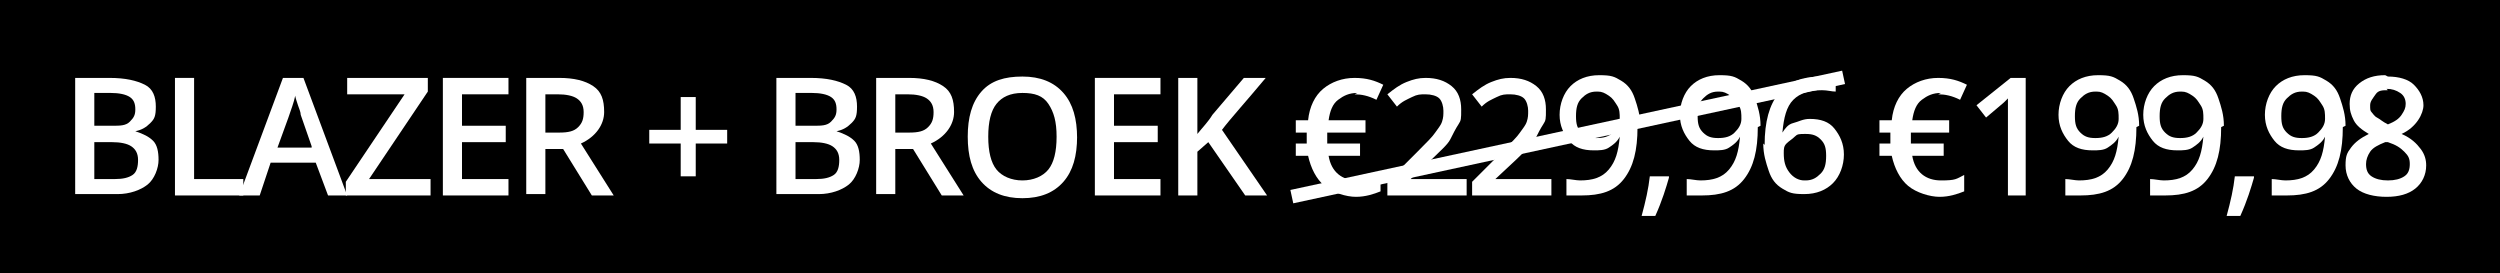 <?xml version="1.0" encoding="UTF-8"?>
<svg xmlns="http://www.w3.org/2000/svg" version="1.1" viewBox="0 0 182.9 20">
  <defs>
    <style>
      .cls-1 {
        fill: #fff;
      }
    </style>
  </defs>
  <!-- Generator: Adobe Illustrator 28.7.0, SVG Export Plug-In . SVG Version: 1.2.0 Build 136)  -->
  <g>
    <g id="Laag_1">
      <rect x="0" y="0" width="182.9" height="20"/>
      <g>
        <path class="cls-1" d="M5.5,5.7h2.5c1.2,0,2,.2,2.6.5s.8.9.8,1.6-.1.9-.4,1.2-.6.5-1.1.6h0c.6.2,1,.4,1.3.7s.4.8.4,1.4-.3,1.4-.8,1.8-1.3.7-2.2.7h-3.1V5.7ZM6.9,9.2h1.3c.6,0,1,0,1.3-.3s.4-.5.4-.9-.1-.7-.4-.9-.8-.3-1.4-.3h-1.2v2.4ZM6.9,10.4v2.7h1.5c.6,0,1-.1,1.3-.3s.4-.6.4-1.1-.2-.8-.5-1-.8-.3-1.4-.3h-1.4Z"/>
        <path class="cls-1" d="M12.8,14.3V5.7h1.4v7.4h3.6v1.2h-5Z"/>
        <path class="cls-1" d="M24,14.3l-.9-2.4h-3.3l-.8,2.4h-1.5l3.2-8.6h1.5l3.2,8.6h-1.5ZM22.8,10.7l-.8-2.3c0-.2-.1-.4-.2-.7s-.2-.6-.2-.7c-.1.5-.3,1-.5,1.6l-.8,2.2h2.5Z"/>
        <path class="cls-1" d="M31.4,14.3h-6.1v-1l4.3-6.4h-4.2v-1.2h5.9v1l-4.3,6.4h4.5v1.2Z"/>
        <path class="cls-1" d="M37.2,14.3h-4.8V5.7h4.8v1.2h-3.4v2.3h3.2v1.2h-3.2v2.7h3.4v1.2Z"/>
        <path class="cls-1" d="M39.9,10.8v3.4h-1.4V5.7h2.4c1.1,0,1.9.2,2.5.6s.8,1,.8,1.9-.6,1.8-1.7,2.3l2.4,3.8h-1.6l-2.1-3.4h-1.4ZM39.9,9.7h1c.7,0,1.1-.1,1.4-.4s.4-.6.4-1.1-.2-.8-.5-1-.8-.3-1.4-.3h-.9v2.8Z"/>
        <path class="cls-1" d="M49.8,10.5h-2.3v-1h2.3v-2.4h1.1v2.4h2.3v1h-2.3v2.4h-1.1v-2.4Z"/>
        <path class="cls-1" d="M56.8,5.7h2.5c1.2,0,2,.2,2.6.5s.8.9.8,1.6-.1.9-.4,1.2-.6.5-1.1.6h0c.6.2,1,.4,1.3.7s.4.8.4,1.4-.3,1.4-.8,1.8-1.3.7-2.2.7h-3.1V5.7ZM58.2,9.2h1.3c.6,0,1,0,1.3-.3s.4-.5.4-.9-.1-.7-.4-.9-.8-.3-1.4-.3h-1.2v2.4ZM58.2,10.4v2.7h1.5c.6,0,1-.1,1.3-.3s.4-.6.4-1.1-.2-.8-.5-1-.8-.3-1.4-.3h-1.4Z"/>
        <path class="cls-1" d="M65.5,10.8v3.4h-1.4V5.7h2.4c1.1,0,1.9.2,2.5.6s.8,1,.8,1.9-.6,1.8-1.7,2.3l2.4,3.8h-1.6l-2.1-3.4h-1.4ZM65.5,9.7h1c.7,0,1.1-.1,1.4-.4s.4-.6.4-1.1-.2-.8-.5-1-.8-.3-1.4-.3h-.9v2.8Z"/>
        <path class="cls-1" d="M78.8,10c0,1.4-.3,2.5-1,3.3s-1.7,1.2-3,1.2-2.3-.4-3-1.2-1-1.9-1-3.3.3-2.5,1-3.3,1.7-1.1,3-1.1,2.3.4,3,1.2,1,1.9,1,3.3ZM72.3,10c0,1.1.2,1.9.6,2.4s1.1.8,1.9.8,1.5-.3,1.9-.8.6-1.3.6-2.4-.2-1.8-.6-2.4-1-.8-1.9-.8-1.5.3-1.9.8-.6,1.3-.6,2.4Z"/>
        <path class="cls-1" d="M84.9,14.3h-4.8V5.7h4.8v1.2h-3.4v2.3h3.2v1.2h-3.2v2.7h3.4v1.2Z"/>
        <path class="cls-1" d="M92.7,14.3h-1.6l-2.7-3.9-.8.7v3.2h-1.4V5.7h1.4v4.1c.4-.5.8-.9,1.1-1.4l2.3-2.7h1.6c-1.5,1.8-2.6,3-3.2,3.8l3.3,4.8Z"/>
        <path class="cls-1" d="M99.3,6.8c-.6,0-1,.2-1.4.5s-.6.8-.7,1.5h2.7v.9h-2.8v.3s0,.3,0,.3v.2h2.4v.9h-2.3c.2,1.2,1,1.8,2.1,1.8s1.1-.1,1.7-.4v1.2c-.5.2-1.1.4-1.8.4s-1.7-.3-2.3-.8-1-1.3-1.2-2.2h-.9v-.9h.8v-.2s0-.2,0-.2v-.4s-.8,0-.8,0v-.9h.9c.1-1,.5-1.8,1.1-2.3s1.4-.8,2.3-.8,1.5.2,2.1.5l-.5,1.1c-.6-.3-1.1-.4-1.6-.4Z"/>
        <path class="cls-1" d="M107.3,14.3h-5.8v-1l2.2-2.2c.7-.7,1.1-1.1,1.3-1.4s.4-.5.5-.8.1-.5.1-.8-.1-.7-.3-.9-.6-.3-1-.3-.6,0-1,.2-.7.3-1.1.7l-.7-.9c.5-.4.9-.7,1.4-.9s.9-.3,1.4-.3c.8,0,1.4.2,1.9.6s.7,1,.7,1.7,0,.8-.2,1.1-.4.7-.6,1.1-.8.9-1.4,1.5l-1.5,1.4h0c0,0,4.1,0,4.1,0v1.2Z"/>
        <path class="cls-1" d="M113.5,14.3h-5.8v-1l2.2-2.2c.7-.7,1.1-1.1,1.3-1.4s.4-.5.5-.8.1-.5.1-.8-.1-.7-.3-.9-.6-.3-1-.3-.6,0-1,.2-.7.3-1.1.7l-.7-.9c.5-.4.9-.7,1.4-.9s.9-.3,1.4-.3c.8,0,1.4.2,1.9.6s.7,1,.7,1.7,0,.8-.2,1.1-.4.7-.6,1.1-.8.9-1.4,1.5l-1.5,1.4h0c0,0,4.1,0,4.1,0v1.2Z"/>
        <path class="cls-1" d="M119.8,9.3c0,1.7-.3,2.9-1,3.8s-1.7,1.2-3.1,1.2-.9,0-1.1,0v-1.2c.3,0,.7.1,1,.1.9,0,1.6-.2,2.1-.8s.7-1.3.8-2.4h0c-.2.4-.5.6-.8.8s-.7.2-1.1.2c-.8,0-1.4-.2-1.8-.7s-.7-1.1-.7-1.9.3-1.6.8-2.1,1.2-.8,2.1-.8,1.1.1,1.6.4.8.7,1,1.3.4,1.2.4,2ZM116.8,6.7c-.5,0-.8.2-1.1.5s-.4.7-.4,1.3.1.9.4,1.2.6.4,1.1.4.9-.1,1.2-.4.5-.6.5-1,0-.7-.2-1-.3-.5-.6-.7-.5-.3-.8-.3Z"/>
        <path class="cls-1" d="M122.1,13c-.2.7-.5,1.7-1,2.8h-1c.3-1.1.5-2,.6-2.9h1.4Z"/>
        <path class="cls-1" d="M128.6,9.3c0,1.7-.3,2.9-1,3.8s-1.7,1.2-3.1,1.2-.9,0-1.1,0v-1.2c.3,0,.7.1,1,.1.9,0,1.6-.2,2.1-.8s.7-1.3.8-2.4h0c-.2.4-.5.6-.8.8s-.7.2-1.1.2c-.8,0-1.4-.2-1.8-.7s-.7-1.1-.7-1.9.3-1.6.8-2.1,1.2-.8,2.1-.8,1.1.1,1.6.4.8.7,1,1.3.4,1.2.4,2ZM125.7,6.7c-.5,0-.8.2-1.1.5s-.4.7-.4,1.3.1.9.4,1.2.6.4,1.1.4.9-.1,1.2-.4.5-.6.5-1,0-.7-.2-1-.3-.5-.6-.7-.5-.3-.8-.3Z"/>
        <path class="cls-1" d="M129.1,10.6c0-3.4,1.4-5,4.1-5s.8,0,1.1,0v1.1c-.3,0-.6-.1-1-.1-.9,0-1.6.2-2.1.7s-.7,1.3-.8,2.4h0c.2-.3.4-.6.8-.7s.7-.3,1.2-.3c.8,0,1.4.2,1.8.7s.7,1.1.7,1.9-.3,1.6-.8,2.1-1.2.8-2.1.8-1.1-.1-1.6-.4-.8-.7-1-1.3-.4-1.2-.4-2ZM132.1,13.2c.5,0,.8-.2,1.1-.5s.4-.7.4-1.3-.1-.9-.4-1.2-.6-.4-1.1-.4-.6,0-.8.2-.4.3-.6.5-.2.4-.2.7c0,.6.1,1,.4,1.4s.7.6,1.1.6Z"/>
        <path class="cls-1" d="M142,6.8c-.6,0-1,.2-1.4.5s-.6.8-.7,1.5h2.7v.9h-2.8v.3s0,.3,0,.3v.2h2.4v.9h-2.3c.2,1.2,1,1.8,2.1,1.8s1.1-.1,1.7-.4v1.2c-.5.2-1.1.4-1.8.4s-1.7-.3-2.3-.8-1-1.3-1.2-2.2h-.9v-.9h.8v-.2s0-.2,0-.2v-.4s-.8,0-.8,0v-.9h.9c.1-1,.5-1.8,1.1-2.3s1.4-.8,2.3-.8,1.5.2,2.1.5l-.5,1.1c-.6-.3-1.1-.4-1.6-.4Z"/>
        <path class="cls-1" d="M148.3,14.3h-1.4v-5.5c0-.7,0-1.2,0-1.6,0,0-.2.2-.3.3s-.6.5-1.3,1.1l-.7-.9,2.5-2h1.1v8.6Z"/>
        <path class="cls-1" d="M156.3,9.3c0,1.7-.3,2.9-1,3.8s-1.7,1.2-3.1,1.2-.9,0-1.1,0v-1.2c.3,0,.7.1,1,.1.9,0,1.6-.2,2.1-.8s.7-1.3.8-2.4h0c-.2.4-.5.6-.8.8s-.7.2-1.1.2c-.8,0-1.4-.2-1.8-.7s-.7-1.1-.7-1.9.3-1.6.8-2.1,1.2-.8,2.1-.8,1.1.1,1.6.4.8.7,1,1.3.4,1.2.4,2ZM153.3,6.7c-.5,0-.8.2-1.1.5s-.4.7-.4,1.3.1.9.4,1.2.6.4,1.1.4.9-.1,1.2-.4.5-.6.5-1,0-.7-.2-1-.3-.5-.6-.7-.5-.3-.8-.3Z"/>
        <path class="cls-1" d="M162.5,9.3c0,1.7-.3,2.9-1,3.8s-1.7,1.2-3.1,1.2-.9,0-1.1,0v-1.2c.3,0,.7.1,1,.1.9,0,1.6-.2,2.1-.8s.7-1.3.8-2.4h0c-.2.4-.5.6-.8.8s-.7.2-1.1.2c-.8,0-1.4-.2-1.8-.7s-.7-1.1-.7-1.9.3-1.6.8-2.1,1.2-.8,2.1-.8,1.1.1,1.6.4.8.7,1,1.3.4,1.2.4,2ZM159.5,6.7c-.5,0-.8.2-1.1.5s-.4.7-.4,1.3.1.9.4,1.2.6.4,1.1.4.9-.1,1.2-.4.5-.6.5-1,0-.7-.2-1-.3-.5-.6-.7-.5-.3-.8-.3Z"/>
        <path class="cls-1" d="M164.9,13c-.2.7-.5,1.7-1,2.8h-1c.3-1.1.5-2,.6-2.9h1.4Z"/>
        <path class="cls-1" d="M171.4,9.3c0,1.7-.3,2.9-1,3.8s-1.7,1.2-3.1,1.2-.9,0-1.1,0v-1.2c.3,0,.7.1,1,.1.9,0,1.6-.2,2.1-.8s.7-1.3.8-2.4h0c-.2.4-.5.6-.8.8s-.7.2-1.1.2c-.8,0-1.4-.2-1.8-.7s-.7-1.1-.7-1.9.3-1.6.8-2.1,1.2-.8,2.1-.8,1.1.1,1.6.4.8.7,1,1.3.4,1.2.4,2ZM168.4,6.7c-.5,0-.8.2-1.1.5s-.4.7-.4,1.3.1.9.4,1.2.6.4,1.1.4.9-.1,1.2-.4.5-.6.5-1,0-.7-.2-1-.3-.5-.6-.7-.5-.3-.8-.3Z"/>
        <path class="cls-1" d="M174.7,5.6c.8,0,1.5.2,1.9.6s.7.9.7,1.5-.5,1.6-1.6,2.1c.7.3,1.1.7,1.4,1.1s.4.8.4,1.2c0,.7-.3,1.3-.8,1.7s-1.2.6-2.1.6-1.7-.2-2.2-.6-.8-1-.8-1.7.1-.9.4-1.3.7-.7,1.3-1c-.5-.3-.9-.6-1.1-1s-.3-.7-.3-1.2c0-.6.2-1.1.7-1.5s1.1-.6,1.9-.6ZM173.1,12c0,.4.1.7.4.9s.7.3,1.2.3.9-.1,1.2-.3.4-.5.4-.9-.1-.6-.4-.9-.6-.5-1.2-.7h-.2c-.5.2-.9.4-1.1.7s-.3.6-.3.9ZM174.7,6.6c-.4,0-.7,0-.9.3s-.4.5-.4.8,0,.4.1.5.2.3.4.4.4.3.8.5c.5-.2.8-.4,1-.7s.3-.5.3-.8-.1-.6-.4-.8-.6-.3-1-.3Z"/>
      </g>
      <rect class="cls-1" x="94.1" y="9.6" width="41.3" height="1" transform="translate(.4 24.4) rotate(-12.2)"/>
    </g>
  </g>
</svg>